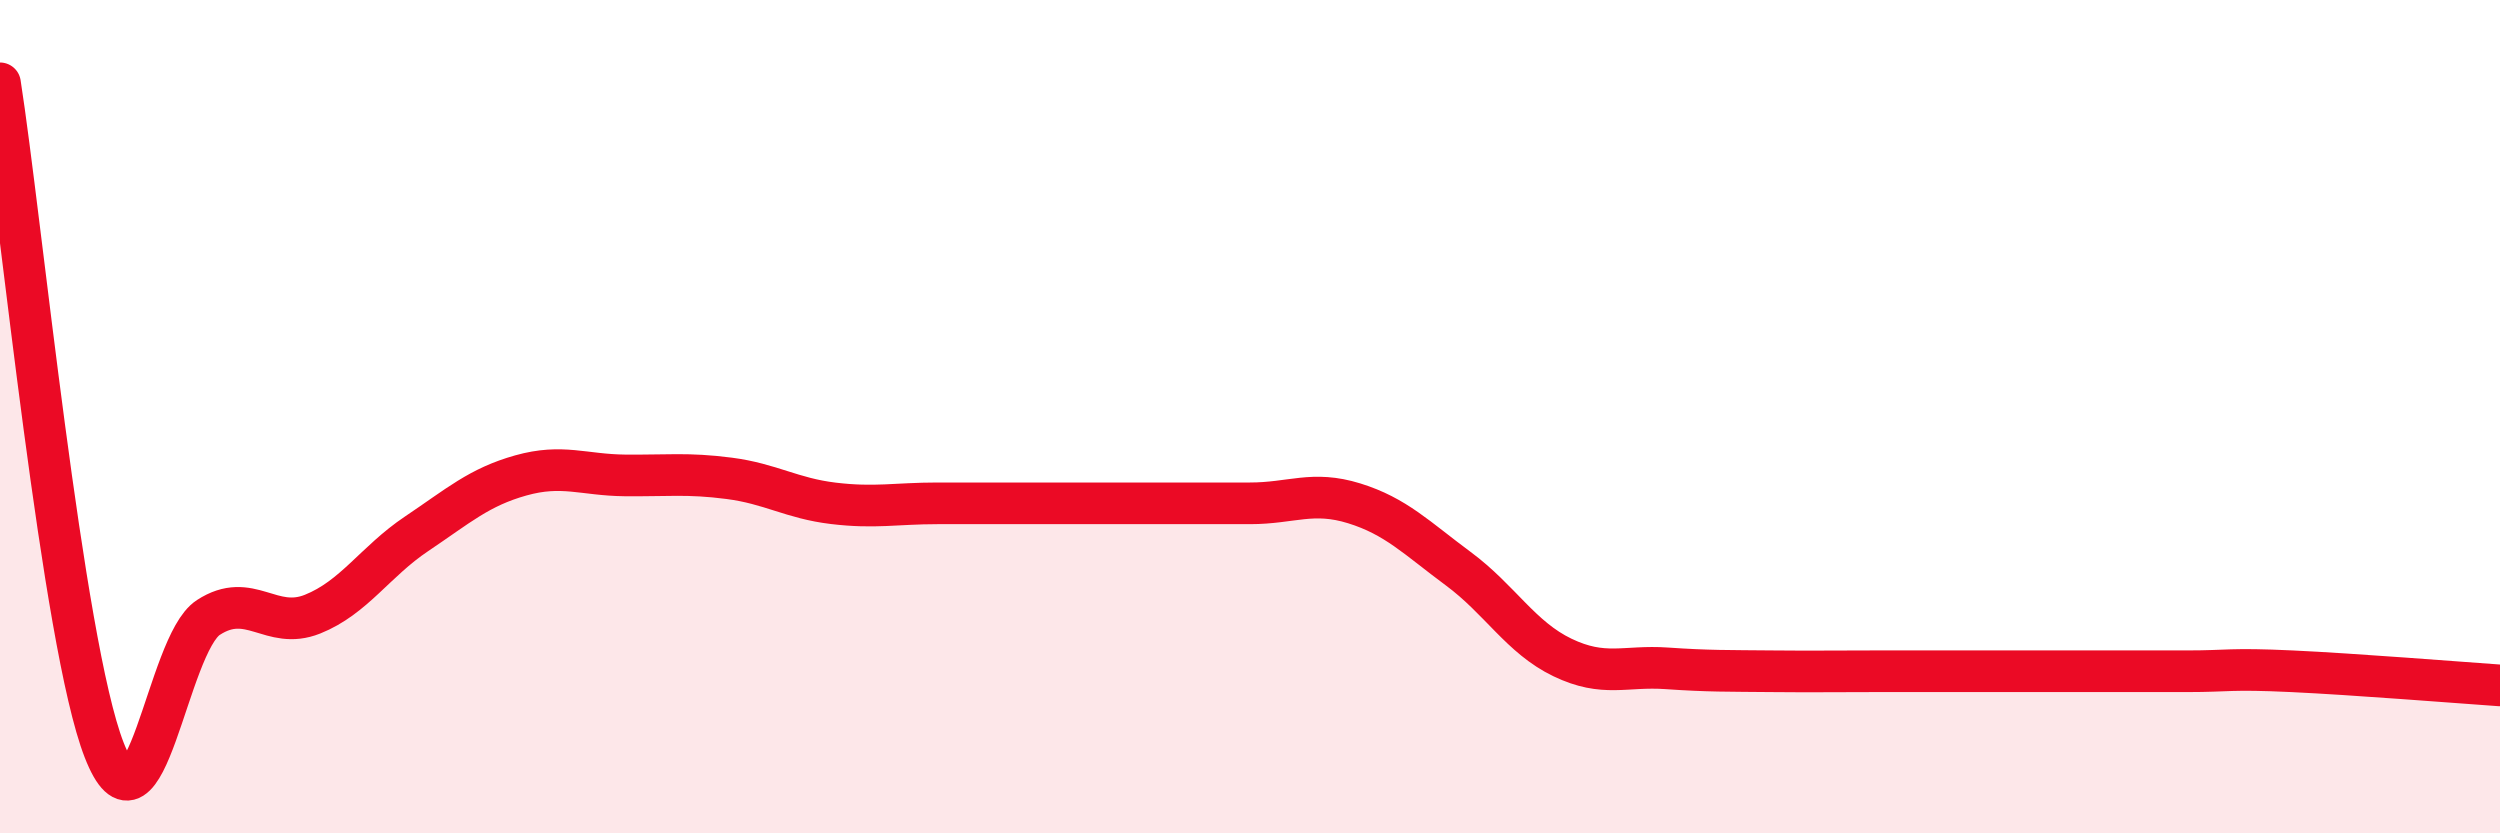 
    <svg width="60" height="20" viewBox="0 0 60 20" xmlns="http://www.w3.org/2000/svg">
      <path
        d="M 0,2 C 0.5,5.2 1.5,15.44 2.5,18 C 3.5,20.56 4,15.47 5,14.82 C 6,14.17 6.5,15.14 7.5,14.74 C 8.5,14.34 9,13.48 10,12.81 C 11,12.14 11.5,11.69 12.5,11.41 C 13.5,11.13 14,11.4 15,11.41 C 16,11.42 16.5,11.35 17.5,11.48 C 18.5,11.61 19,11.96 20,12.08 C 21,12.2 21.5,12.08 22.5,12.08 C 23.5,12.08 24,12.08 25,12.08 C 26,12.08 26.5,12.08 27.5,12.08 C 28.5,12.08 29,12.08 30,12.08 C 31,12.08 31.5,11.77 32.5,12.08 C 33.5,12.39 34,12.91 35,13.65 C 36,14.39 36.5,15.3 37.5,15.78 C 38.5,16.26 39,15.97 40,16.04 C 41,16.11 41.5,16.1 42.5,16.11 C 43.5,16.12 44,16.11 45,16.11 C 46,16.11 46.5,16.11 47.5,16.11 C 48.5,16.11 49,16.11 50,16.11 C 51,16.11 51.5,16.11 52.5,16.11 C 53.5,16.11 53.5,16.04 55,16.11 C 56.5,16.18 59,16.38 60,16.45L60 20L0 20Z"
        fill="#EB0A25"
        opacity="0.1"
        stroke-linecap="round"
        stroke-linejoin="round"
      />
      <path
        d="M 0,2 C 0.5,5.2 1.5,15.44 2.5,18 C 3.5,20.56 4,15.47 5,14.82 C 6,14.17 6.5,15.14 7.5,14.74 C 8.5,14.34 9,13.48 10,12.81 C 11,12.14 11.5,11.69 12.5,11.41 C 13.5,11.13 14,11.4 15,11.41 C 16,11.42 16.5,11.35 17.5,11.48 C 18.5,11.61 19,11.96 20,12.08 C 21,12.2 21.5,12.08 22.5,12.08 C 23.5,12.08 24,12.08 25,12.08 C 26,12.08 26.5,12.08 27.5,12.08 C 28.5,12.08 29,12.08 30,12.08 C 31,12.08 31.5,11.77 32.5,12.08 C 33.5,12.39 34,12.91 35,13.65 C 36,14.39 36.5,15.3 37.5,15.78 C 38.5,16.26 39,15.97 40,16.04 C 41,16.11 41.5,16.1 42.5,16.11 C 43.5,16.12 44,16.11 45,16.11 C 46,16.11 46.5,16.11 47.5,16.11 C 48.5,16.11 49,16.11 50,16.11 C 51,16.11 51.5,16.11 52.5,16.11 C 53.5,16.11 53.5,16.04 55,16.11 C 56.5,16.18 59,16.38 60,16.45"
        stroke="#EB0A25"
        stroke-width="1"
        fill="none"
        stroke-linecap="round"
        stroke-linejoin="round"
      />
    </svg>
  